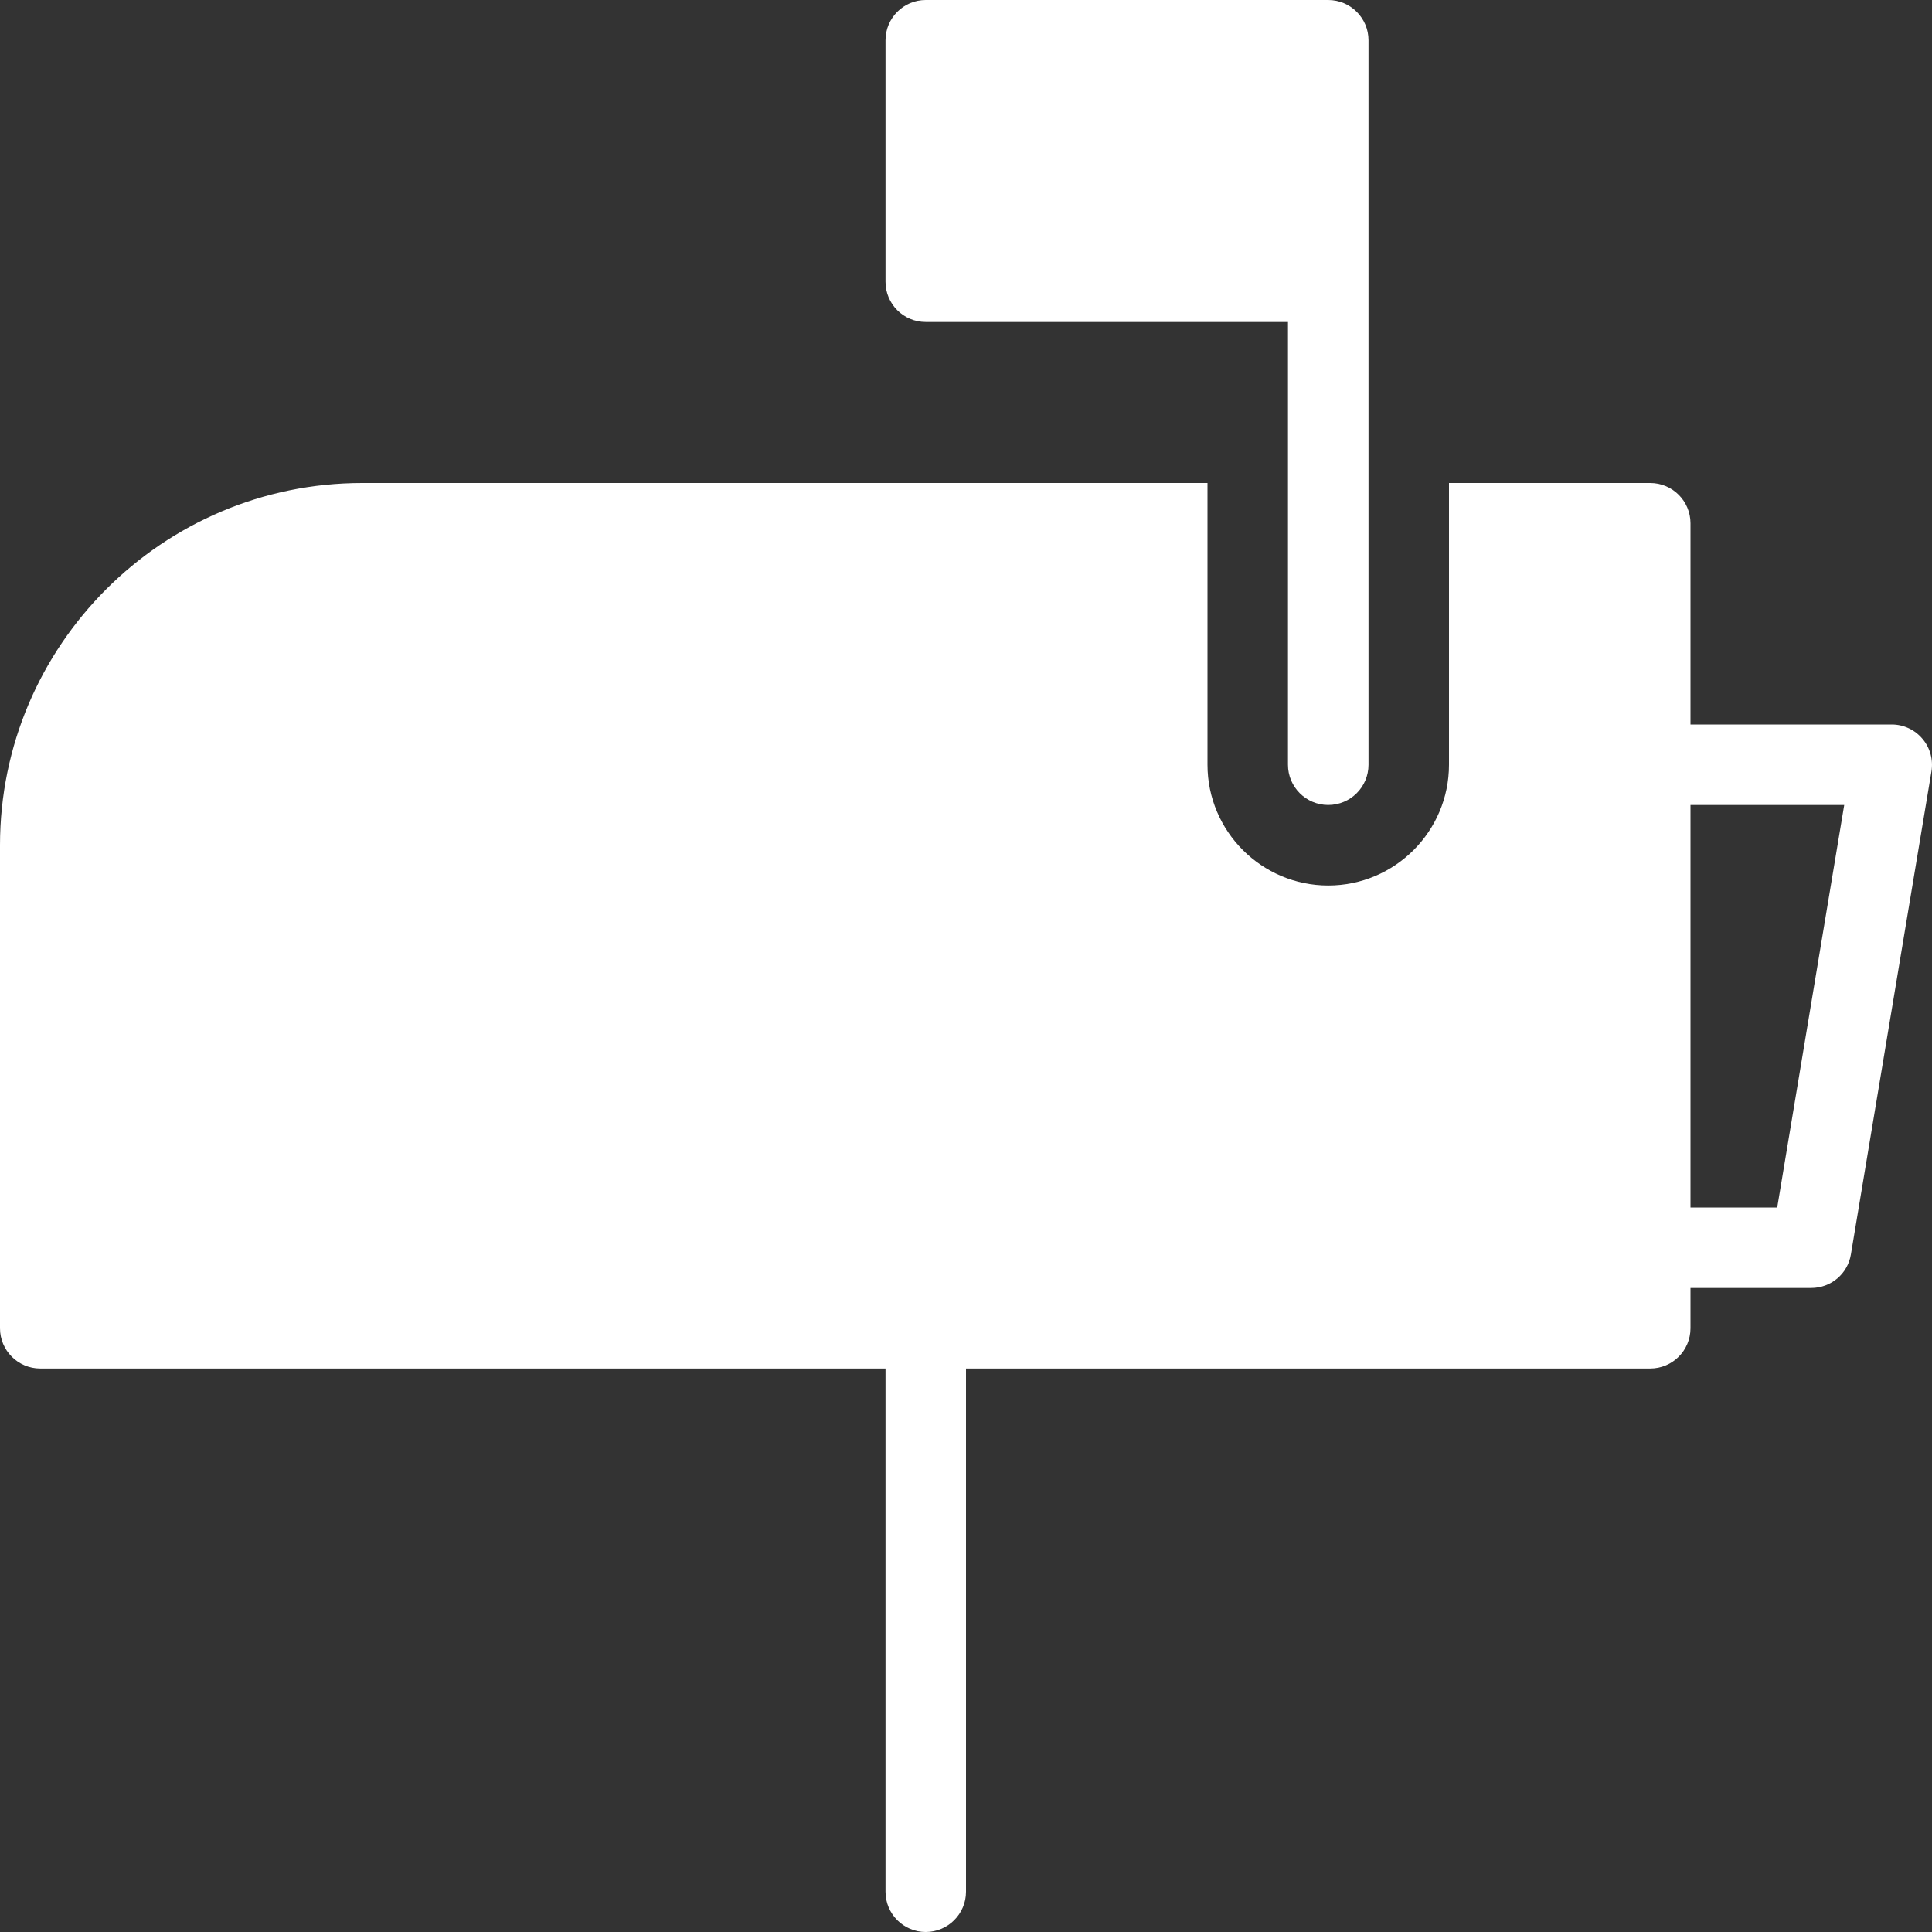<?xml version="1.0" encoding="UTF-8" standalone="no"?>
<svg width="35px" height="35px" viewBox="0 0 35 35" version="1.1" xmlns="http://www.w3.org/2000/svg" xmlns:xlink="http://www.w3.org/1999/xlink" xmlns:sketch="http://www.bohemiancoding.com/sketch/ns">
    <rect x="0" y="0" width="35" height="35" fill="#333333" stroke="none"/>
    <!-- Generator: Sketch 3.3.3 (12072) - http://www.bohemiancoding.com/sketch -->
    <title>menu_versand</title>
    <desc>Created with Sketch.</desc>
    <defs></defs>
    <g id="Page-1" stroke="none" stroke-width="1" fill="none" fill-rule="evenodd" sketch:type="MSPage">
        <g id="menu_versand" sketch:type="MSLayerGroup" fill="#FFFFFF">
            <path d="M34.826,13.383 C34.689,13.22 34.485,13.125 34.271,13.125 L30.625,13.125 L30.625,9.479 C30.625,9.077 30.298,8.75 29.896,8.75 L26.25,8.75 L26.25,13.854 C26.25,15.06 25.269,16.042 24.062,16.042 C22.856,16.042 21.875,15.06 21.875,13.854 L21.875,8.75 L6.562,8.75 C2.944,8.75 0,11.694 0,15.312 L0,24.062 C0,24.466 0.327,24.792 0.729,24.792 L16.042,24.792 L16.042,34.271 C16.042,34.673 16.368,35 16.771,35 C17.173,35 17.5,34.673 17.5,34.271 L17.5,24.792 L29.896,24.792 C30.298,24.792 30.625,24.466 30.625,24.062 L30.625,23.333 L32.812,23.333 C33.17,23.333 33.473,23.077 33.531,22.725 L34.99,13.975 C35.025,13.764 34.966,13.546 34.826,13.383 L34.826,13.383 Z M32.196,21.875 L30.625,21.875 L30.625,14.583 L33.41,14.583 L32.196,21.875 L32.196,21.875 Z" id="Fill-85" sketch:type="MSShapeGroup"></path>
            <path d="M16.771,5.833 L23.333,5.833 L23.333,13.854 C23.333,14.257 23.66,14.583 24.062,14.583 C24.465,14.583 24.792,14.257 24.792,13.854 L24.792,0.729 C24.792,0.327 24.465,0 24.062,0 L16.771,0 C16.368,0 16.042,0.327 16.042,0.729 L16.042,5.104 C16.042,5.508 16.368,5.833 16.771,5.833" id="Fill-86" sketch:type="MSShapeGroup"></path>
        </g>
    </g>
</svg>